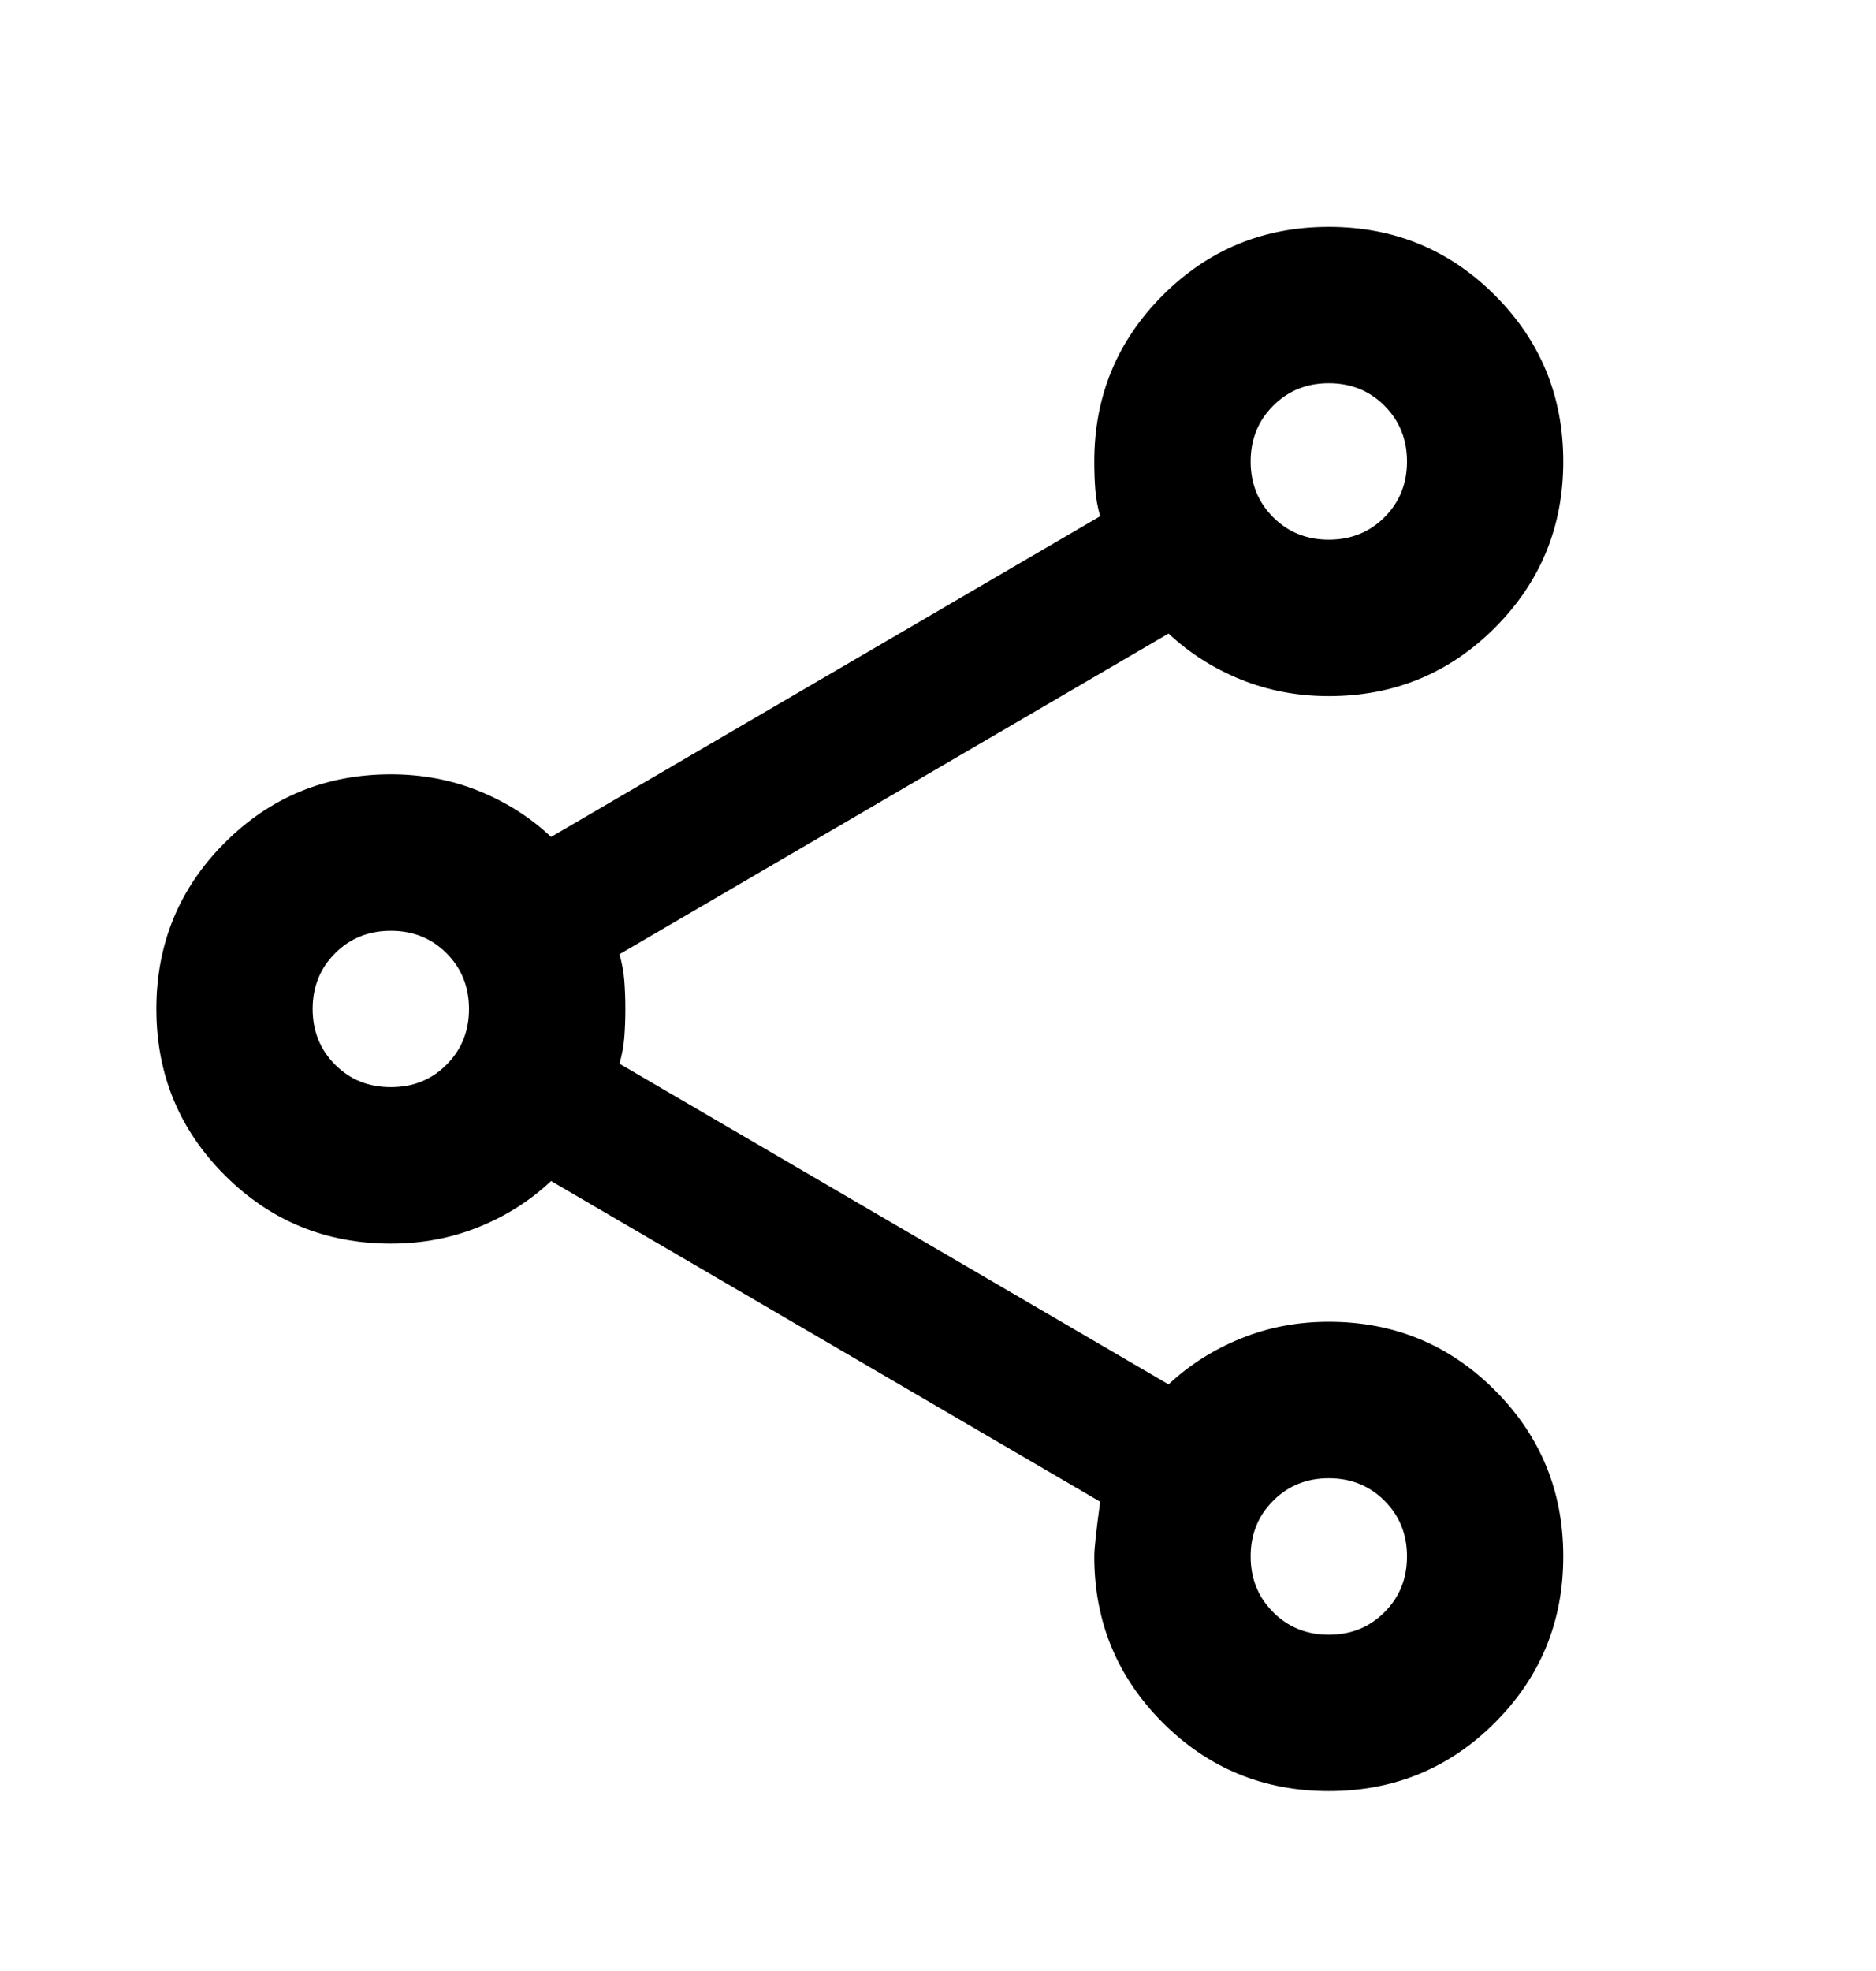 <svg width="20" height="21" viewBox="0 0 20 21" fill="none" xmlns="http://www.w3.org/2000/svg">
<path d="M14.166 19.083C13.472 19.083 12.882 18.84 12.396 18.354C11.91 17.868 11.666 17.278 11.666 16.583C11.666 16.5 11.687 16.306 11.729 16L5.875 12.583C5.653 12.792 5.396 12.955 5.104 13.073C4.812 13.191 4.5 13.25 4.167 13.25C3.472 13.25 2.882 13.007 2.396 12.521C1.91 12.035 1.667 11.444 1.667 10.75C1.667 10.056 1.91 9.465 2.396 8.979C2.882 8.493 3.472 8.25 4.167 8.25C4.5 8.25 4.812 8.309 5.104 8.427C5.396 8.545 5.653 8.708 5.875 8.917L11.729 5.5C11.701 5.403 11.684 5.309 11.677 5.219C11.67 5.129 11.666 5.028 11.666 4.917C11.666 4.222 11.91 3.632 12.396 3.146C12.882 2.66 13.472 2.417 14.166 2.417C14.861 2.417 15.451 2.66 15.937 3.146C16.423 3.632 16.666 4.222 16.666 4.917C16.666 5.611 16.423 6.201 15.937 6.688C15.451 7.174 14.861 7.417 14.166 7.417C13.833 7.417 13.521 7.358 13.229 7.24C12.937 7.122 12.68 6.958 12.458 6.75L6.604 10.167C6.632 10.264 6.649 10.358 6.656 10.448C6.663 10.538 6.667 10.639 6.667 10.75C6.667 10.861 6.663 10.962 6.656 11.052C6.649 11.142 6.632 11.236 6.604 11.333L12.458 14.75C12.68 14.542 12.937 14.379 13.229 14.261C13.521 14.142 13.833 14.083 14.166 14.083C14.861 14.083 15.451 14.326 15.937 14.813C16.423 15.299 16.666 15.889 16.666 16.583C16.666 17.278 16.423 17.868 15.937 18.354C15.451 18.84 14.861 19.083 14.166 19.083ZM14.166 17.417C14.403 17.417 14.601 17.337 14.76 17.177C14.92 17.017 15 16.82 15 16.583C15 16.347 14.92 16.149 14.76 15.99C14.601 15.83 14.403 15.75 14.166 15.75C13.93 15.75 13.732 15.83 13.573 15.99C13.413 16.149 13.333 16.347 13.333 16.583C13.333 16.82 13.413 17.017 13.573 17.177C13.732 17.337 13.93 17.417 14.166 17.417ZM4.167 11.583C4.403 11.583 4.601 11.504 4.76 11.344C4.92 11.184 5 10.986 5 10.75C5 10.514 4.92 10.316 4.76 10.156C4.601 9.997 4.403 9.917 4.167 9.917C3.93 9.917 3.732 9.997 3.573 10.156C3.413 10.316 3.333 10.514 3.333 10.75C3.333 10.986 3.413 11.184 3.573 11.344C3.732 11.504 3.93 11.583 4.167 11.583ZM14.166 5.75C14.403 5.75 14.601 5.67 14.76 5.511C14.92 5.351 15 5.153 15 4.917C15 4.681 14.92 4.483 14.76 4.323C14.601 4.163 14.403 4.083 14.166 4.083C13.93 4.083 13.732 4.163 13.573 4.323C13.413 4.483 13.333 4.681 13.333 4.917C13.333 5.153 13.413 5.351 13.573 5.511C13.732 5.67 13.93 5.75 14.166 5.75Z" fill="black"/>
</svg>

